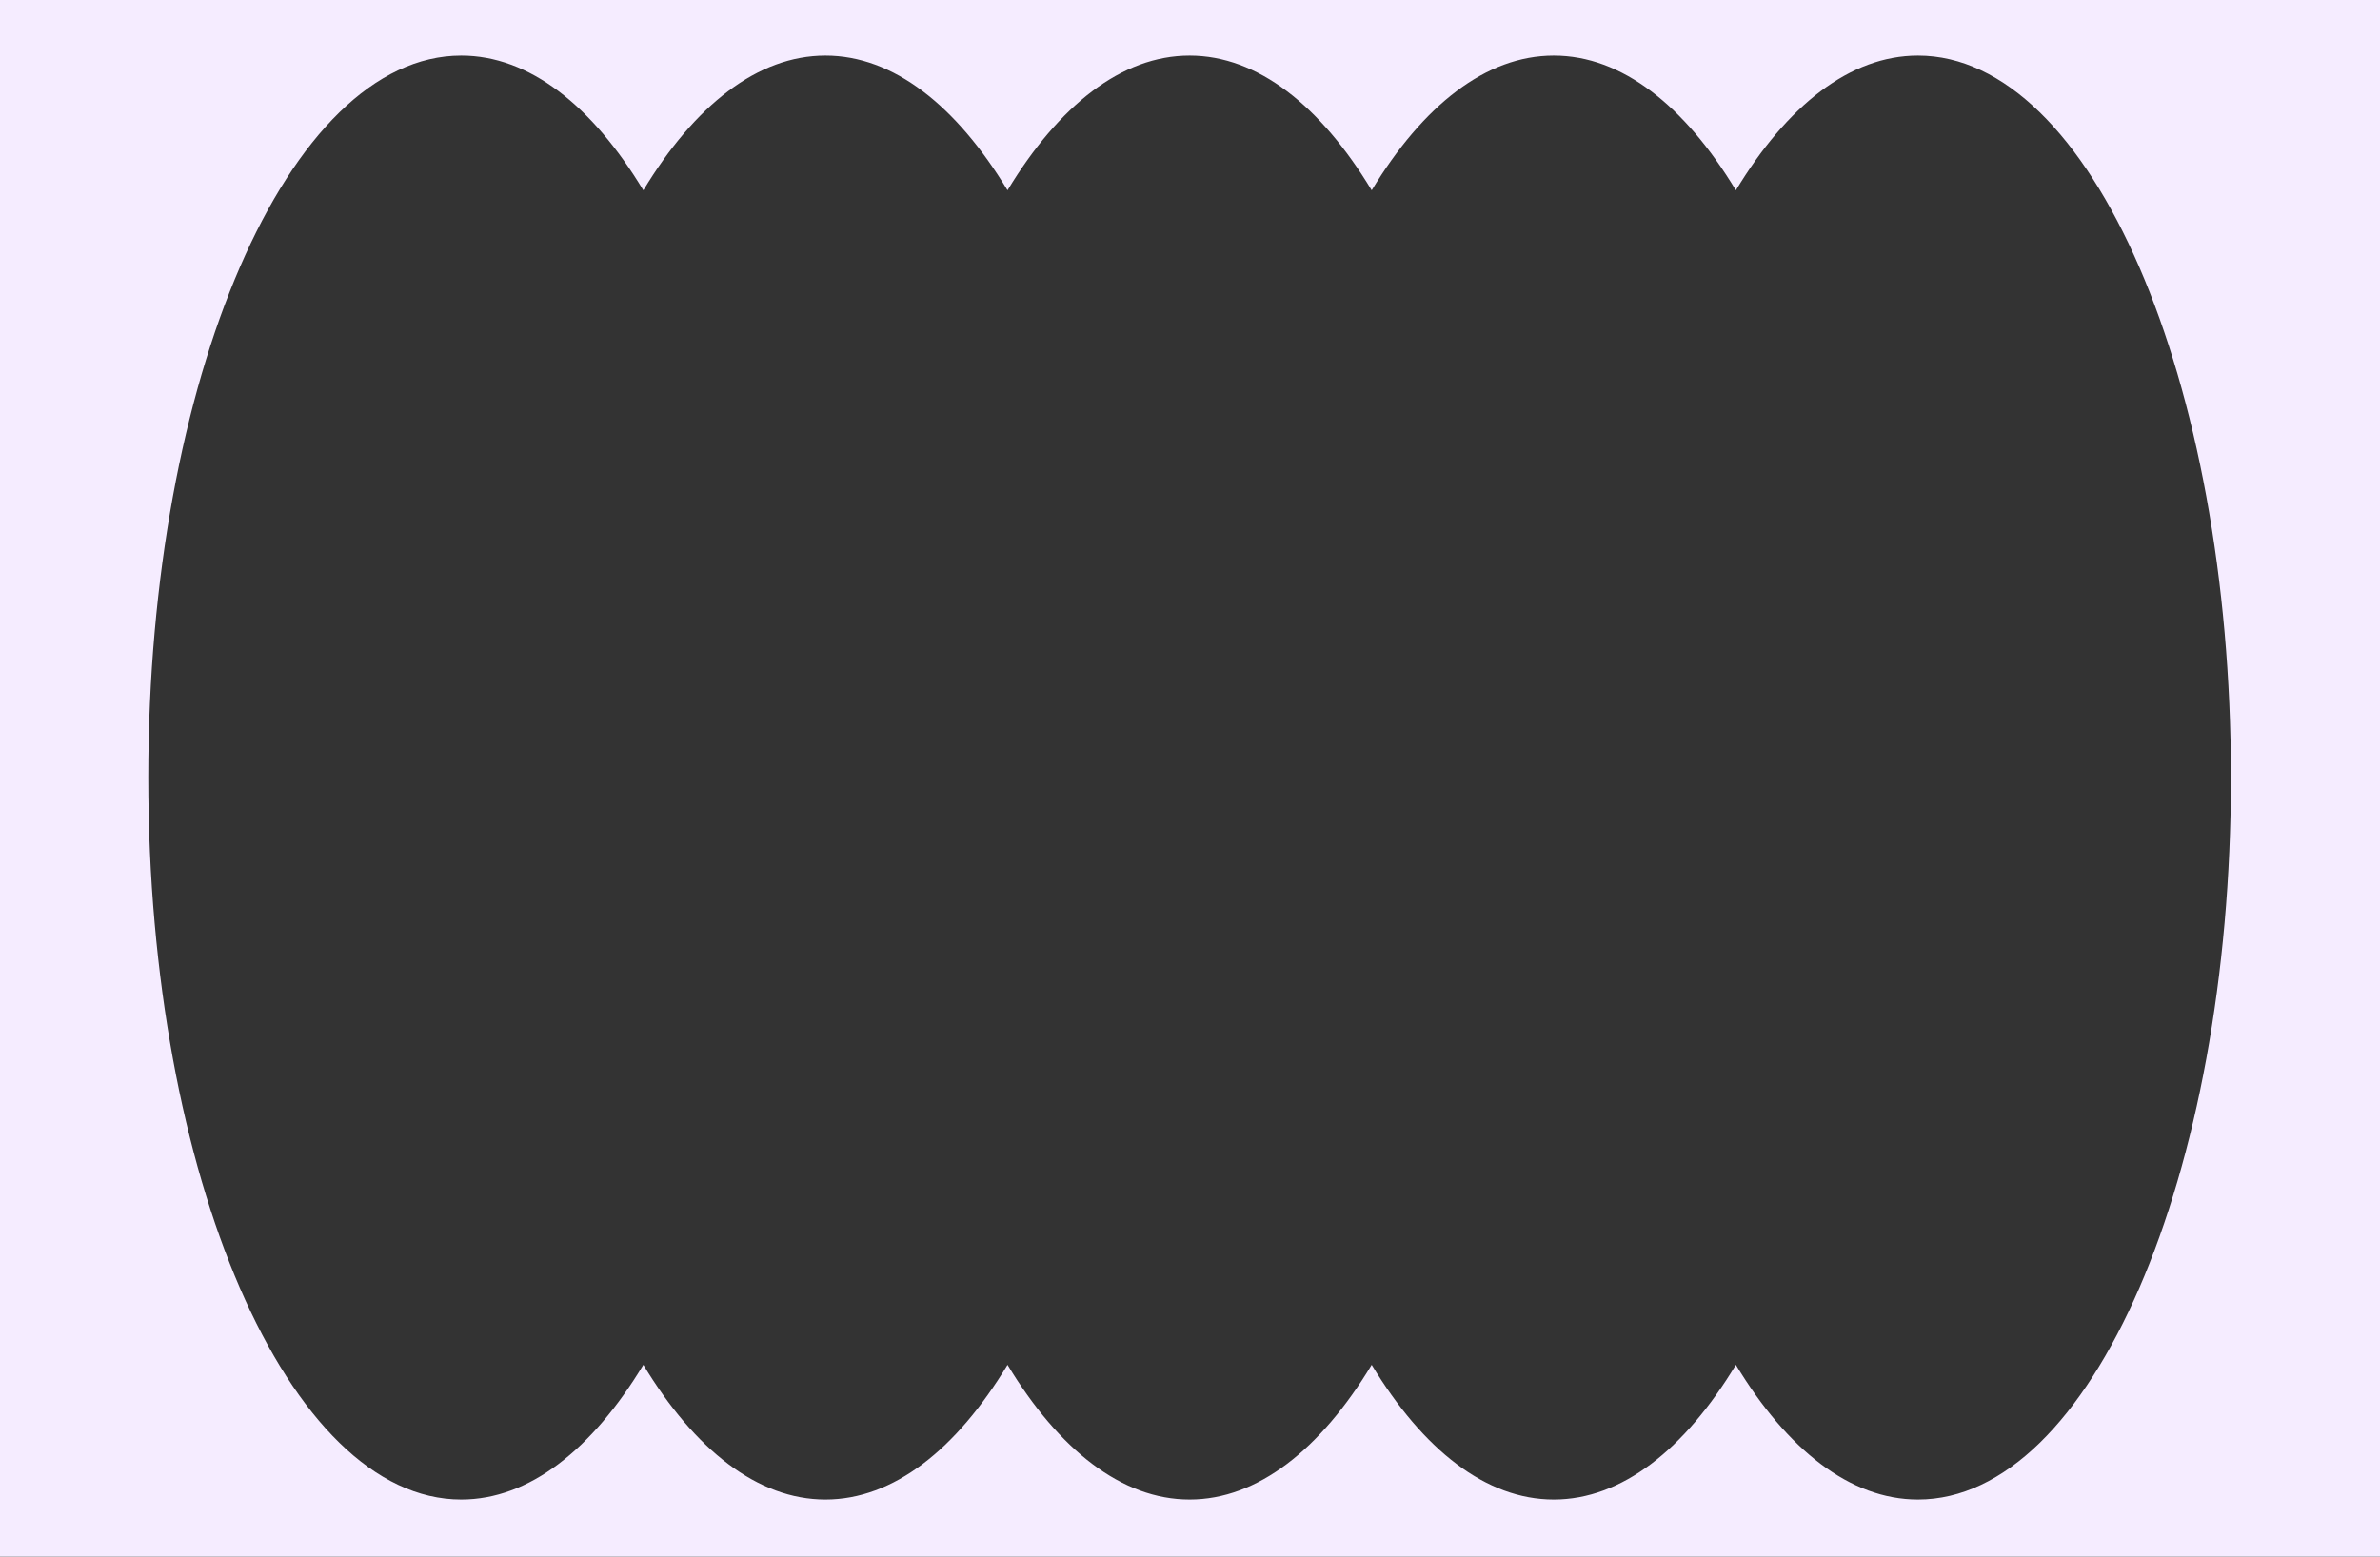 <svg width="642" height="420" viewBox="0 0 642 420" fill="none" xmlns="http://www.w3.org/2000/svg">
<rect x="0" y="0" width="642" height="420" fill="#333333" stroke="none"/>
<path fill-rule="evenodd" clip-rule="evenodd" d="M642 0H0V420H642V0ZM173.542 368.269C159.705 391.149 142.746 404.617 124.424 404.617C77.798 404.617 40 317.398 40 209.808C40 102.219 77.798 15 124.424 15C142.746 15 159.705 28.468 173.542 51.348C187.38 28.468 204.339 15 222.661 15C240.982 15 257.94 28.467 271.778 51.344C285.615 28.467 302.573 15 320.894 15C339.217 15 356.176 28.468 370.014 51.348C383.851 28.468 400.81 15 419.133 15C437.454 15 454.413 28.467 468.25 51.346C482.088 28.467 499.047 15 517.368 15C563.994 15 601.792 102.219 601.792 209.808C601.792 317.398 563.994 404.617 517.368 404.617C499.047 404.617 482.088 391.149 468.25 368.271C454.413 391.149 437.454 404.617 419.133 404.617C400.81 404.617 383.851 391.148 370.014 368.268C356.176 391.148 339.217 404.617 320.894 404.617C302.573 404.617 285.615 391.15 271.778 368.272C257.94 391.15 240.982 404.617 222.661 404.617C204.339 404.617 187.38 391.149 173.542 368.269Z" fill="#F5ECFF"/>
</svg>
